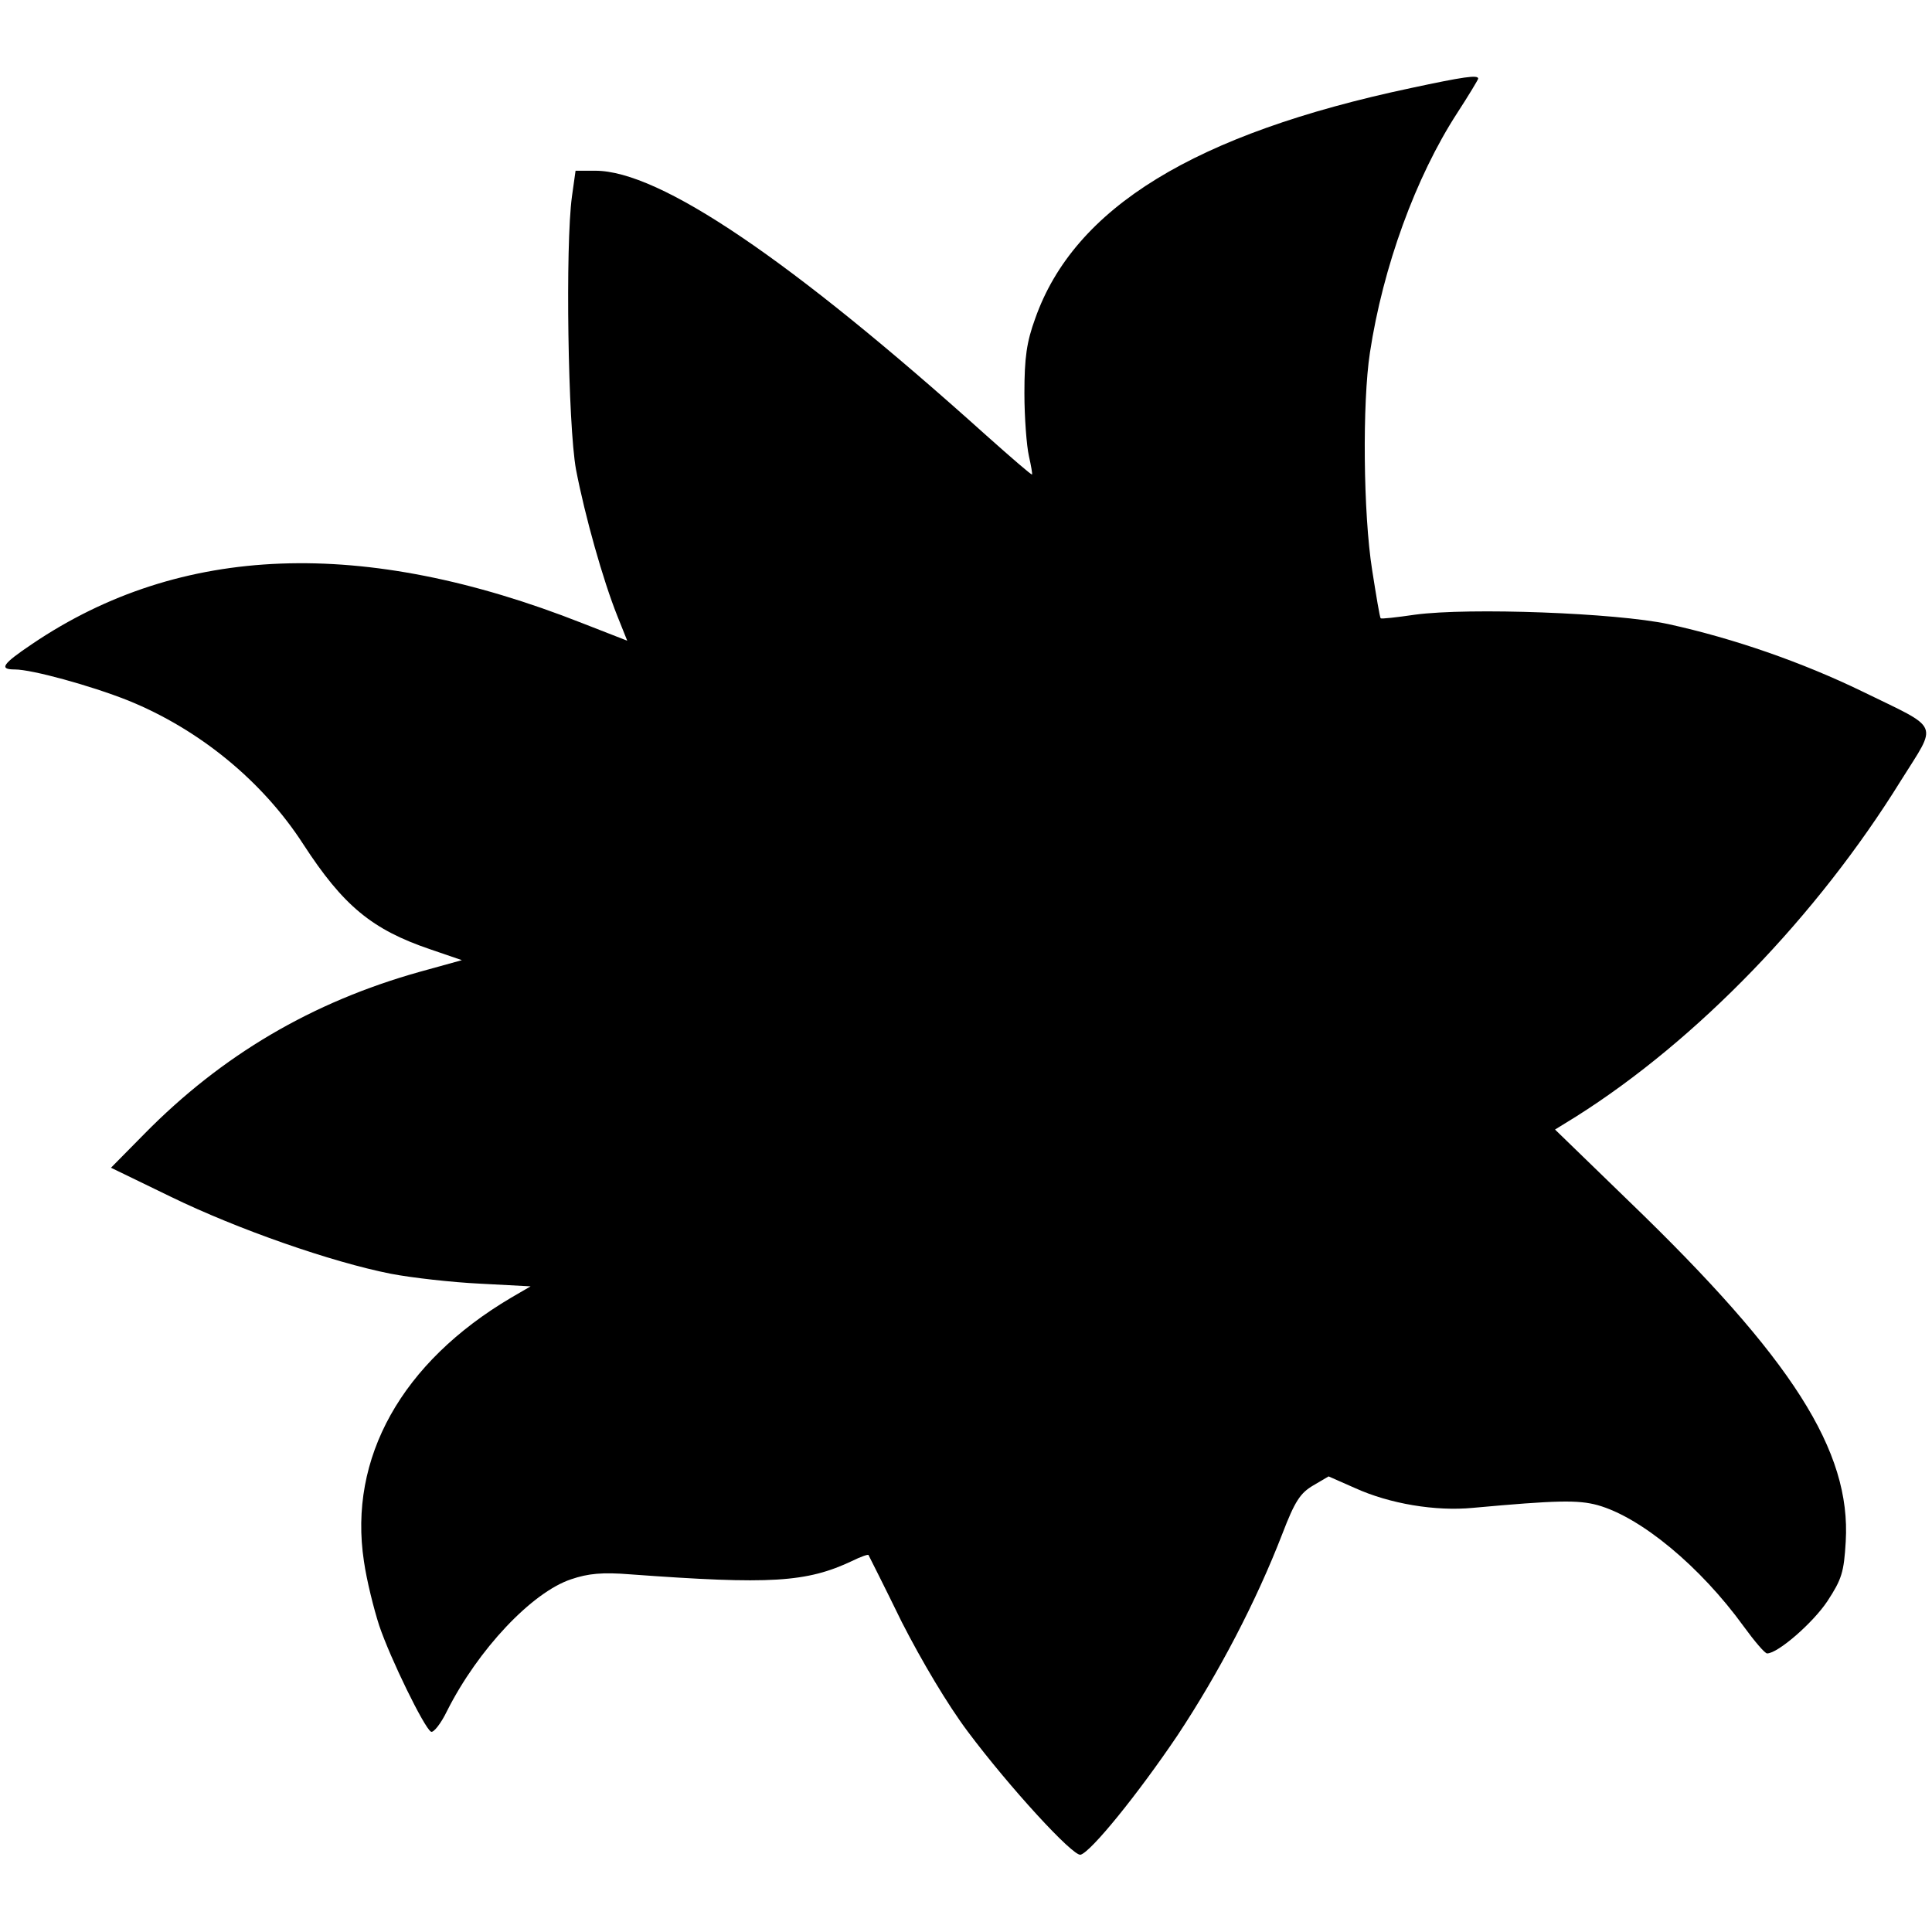 <?xml version="1.0" standalone="no"?>
<!DOCTYPE svg PUBLIC "-//W3C//DTD SVG 20010904//EN"
 "http://www.w3.org/TR/2001/REC-SVG-20010904/DTD/svg10.dtd">
<svg version="1.0" xmlns="http://www.w3.org/2000/svg"
 width="430pt" height="430pt" viewBox="0 0 430 430"
 preserveAspectRatio="xMidYMid meet">
<g transform="translate(0,430) scale(0.1,-0.1)"
fill="#000000" stroke="none">
<path d="M3140 4104 c-481 -102 -749 -266 -836 -513 -19 -52 -24 -87 -24 -166
0 -55 5 -118 10 -140 5 -22 8 -40 7 -41 -1 -2 -47 38 -102 87 -436 392 -727
589 -870 589 l-44 0 -8 -57 c-15 -109 -9 -509 9 -608 20 -104 60 -246 92 -326
l22 -55 -100 39 c-487 192 -894 177 -1224 -46 -67 -45 -75 -57 -39 -57 38 0
169 -36 252 -69 158 -64 299 -179 390 -320 89 -137 153 -190 283 -234 l70 -24
-94 -26 c-239 -67 -440 -185 -613 -361 l-74 -75 134 -65 c148 -72 357 -145
489 -171 47 -9 136 -19 198 -22 l113 -6 -43 -25 c-244 -144 -363 -357 -328
-587 6 -42 22 -106 34 -143 25 -74 100 -227 115 -236 5 -4 22 17 36 46 69 137
189 264 276 293 38 13 70 16 132 11 313 -23 392 -18 494 30 18 9 35 15 36 13
1 -2 35 -69 74 -149 45 -88 102 -184 147 -244 92 -123 234 -278 251 -274 23 6
127 134 216 266 92 139 175 298 233 448 28 73 40 91 69 108 l34 20 59 -26 c77
-35 179 -52 262 -44 187 17 234 18 278 6 96 -27 228 -136 325 -270 24 -33 47
-60 52 -60 24 0 102 68 134 116 32 49 37 64 41 133 12 202 -119 407 -482 757
l-165 160 47 29 c269 170 536 446 723 748 82 131 90 112 -86 198 -134 65 -286
118 -432 150 -117 25 -443 37 -563 21 -41 -6 -76 -10 -77 -8 -2 1 -10 50 -19
107 -20 126 -22 373 -5 484 29 191 102 391 194 533 26 40 47 75 47 77 0 9 -33
4 -150 -21z"/>
</g>
</svg>
